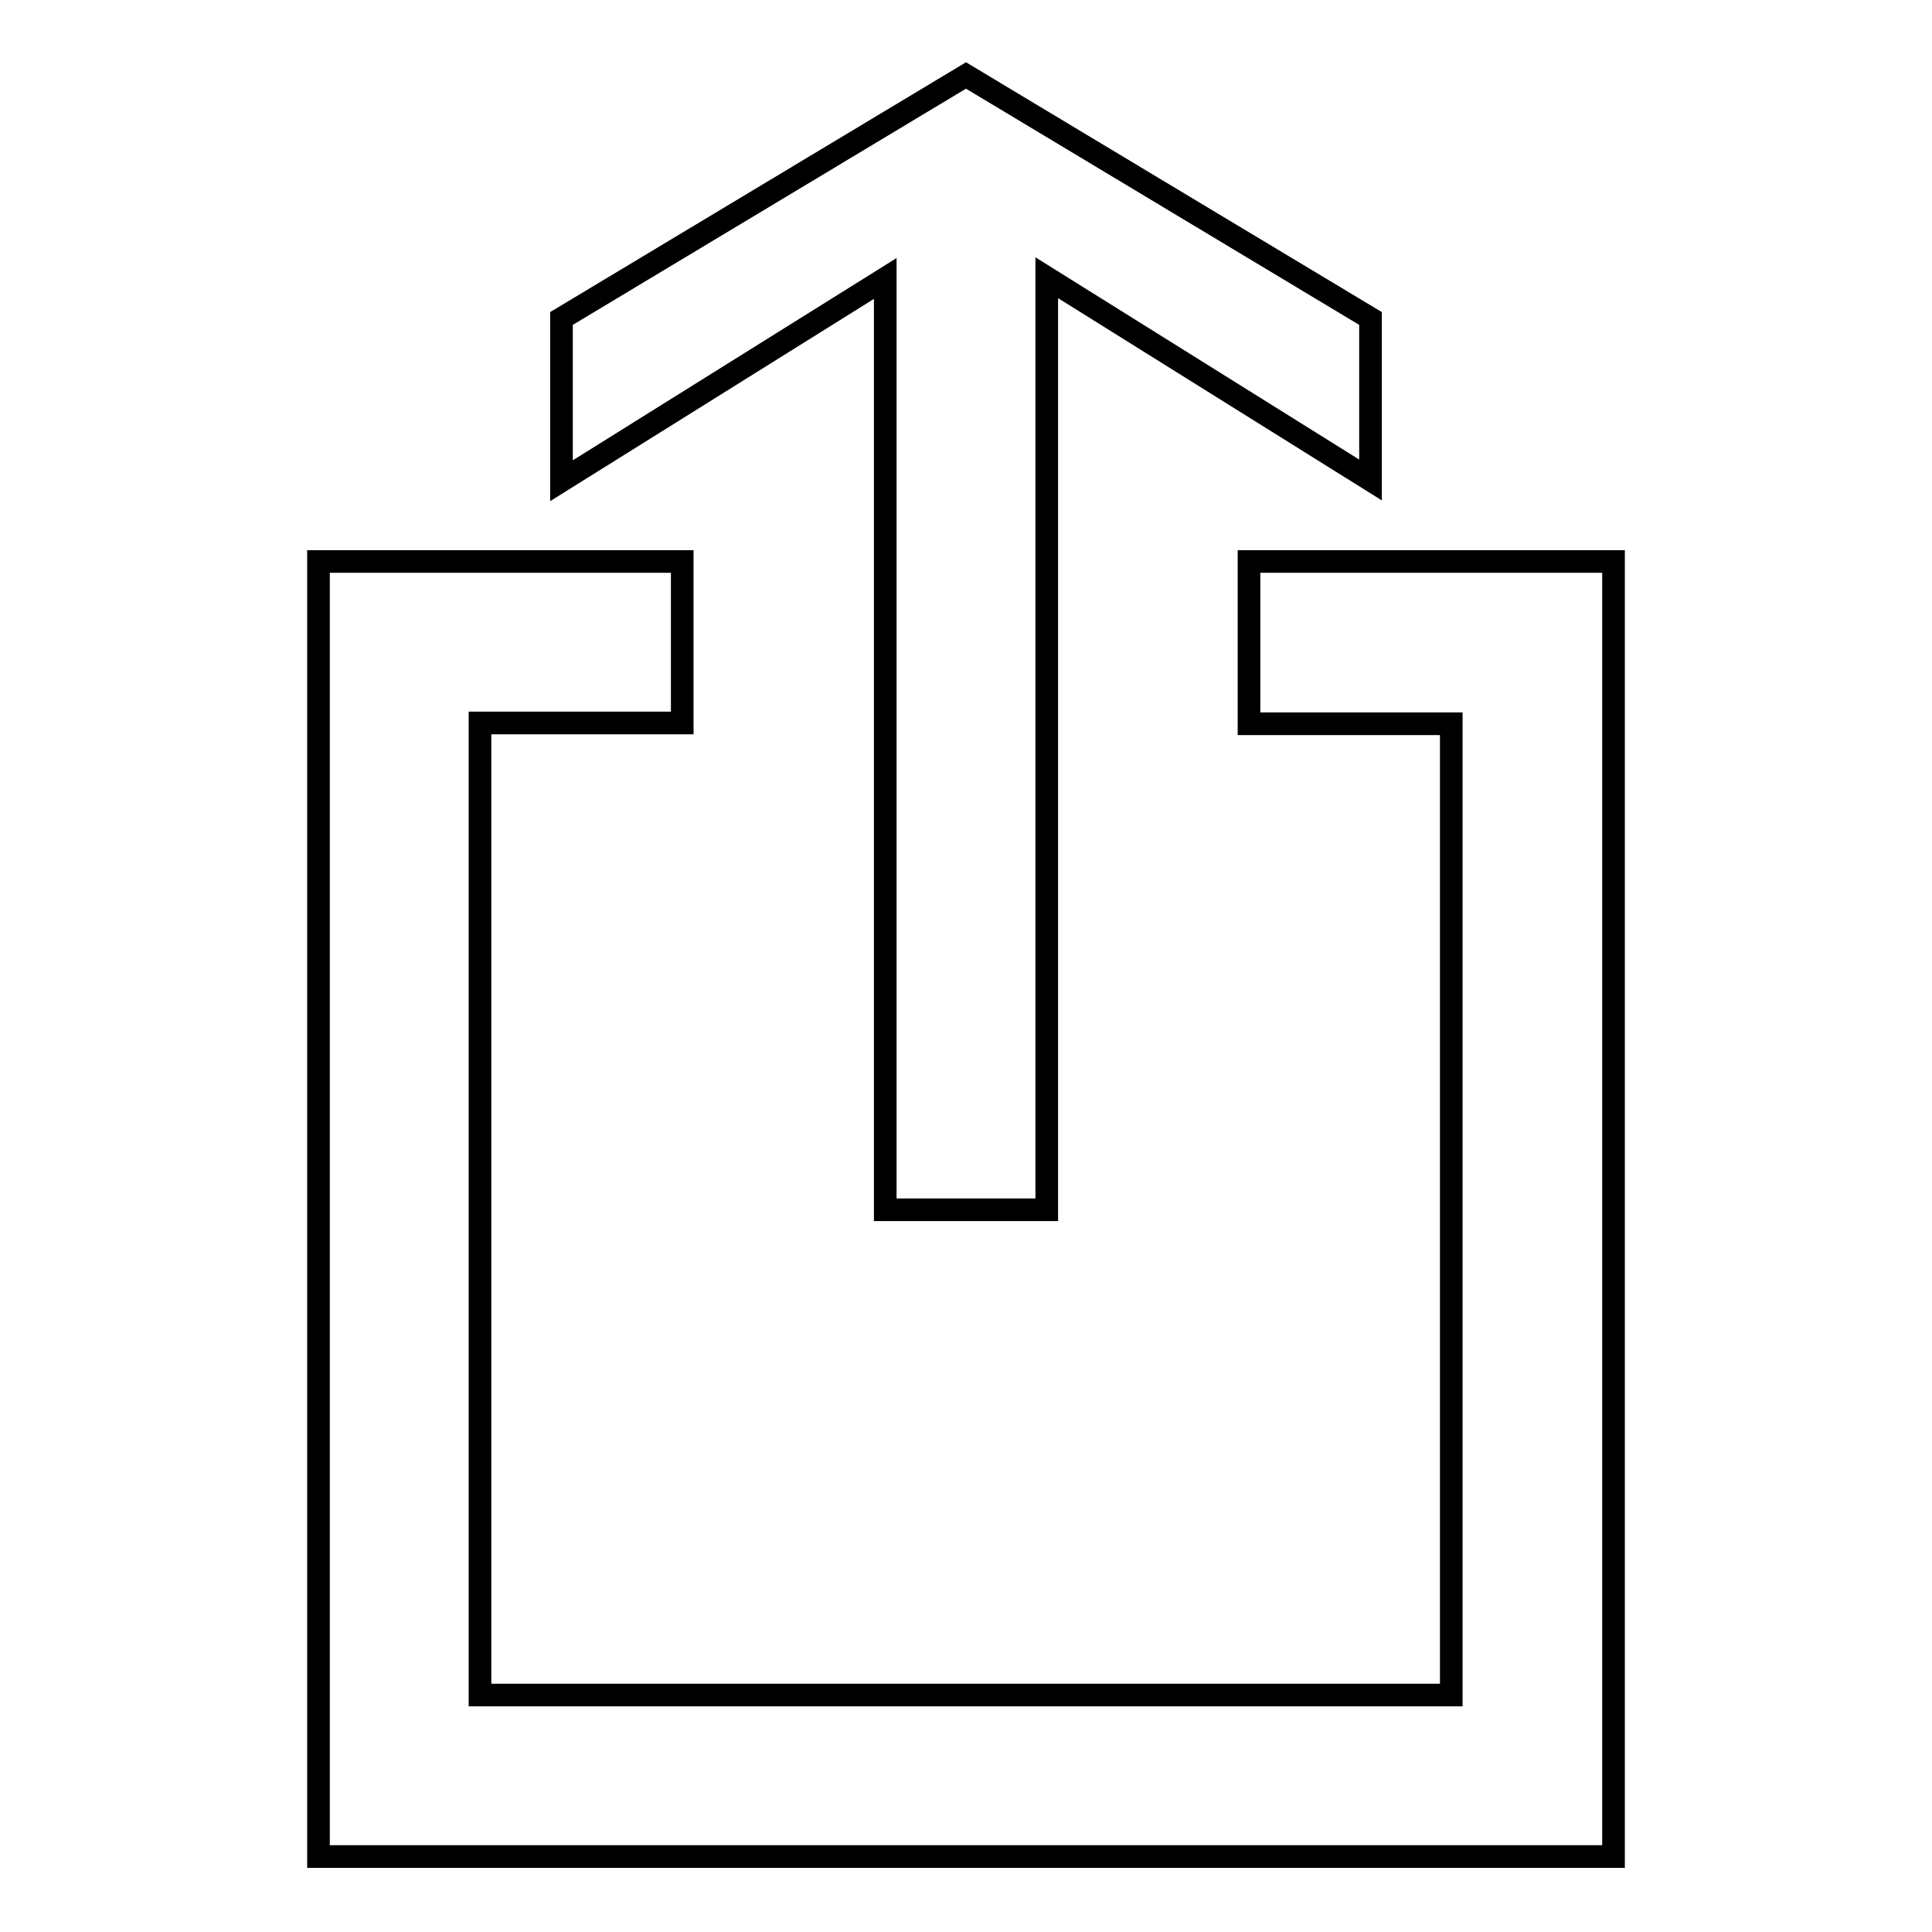 <?xml version="1.0" encoding="utf-8"?>
<!-- Svg Vector Icons : http://www.onlinewebfonts.com/icon -->
<!DOCTYPE svg PUBLIC "-//W3C//DTD SVG 1.1//EN" "http://www.w3.org/Graphics/SVG/1.1/DTD/svg11.dtd">
<svg version="1.1" xmlns="http://www.w3.org/2000/svg" xmlns:xlink="http://www.w3.org/1999/xlink" x="0px" y="0px" viewBox="0 0 256 256" enable-background="new 0 0 256 256" xml:space="preserve">
<g> <path stroke-width="3" fill-opacity="0" stroke="#000000"  d="M42.2,246h171.6V74.4h-48.3v21.5h26.8v128.7H63.6V95.8h26.8V74.4H42.2V246z M138.7,160.2V36.8l42.9,26.8 V42.2L128,10L74.4,42.2v21.5l42.9-26.8v123.4H138.7z"/></g>
</svg>